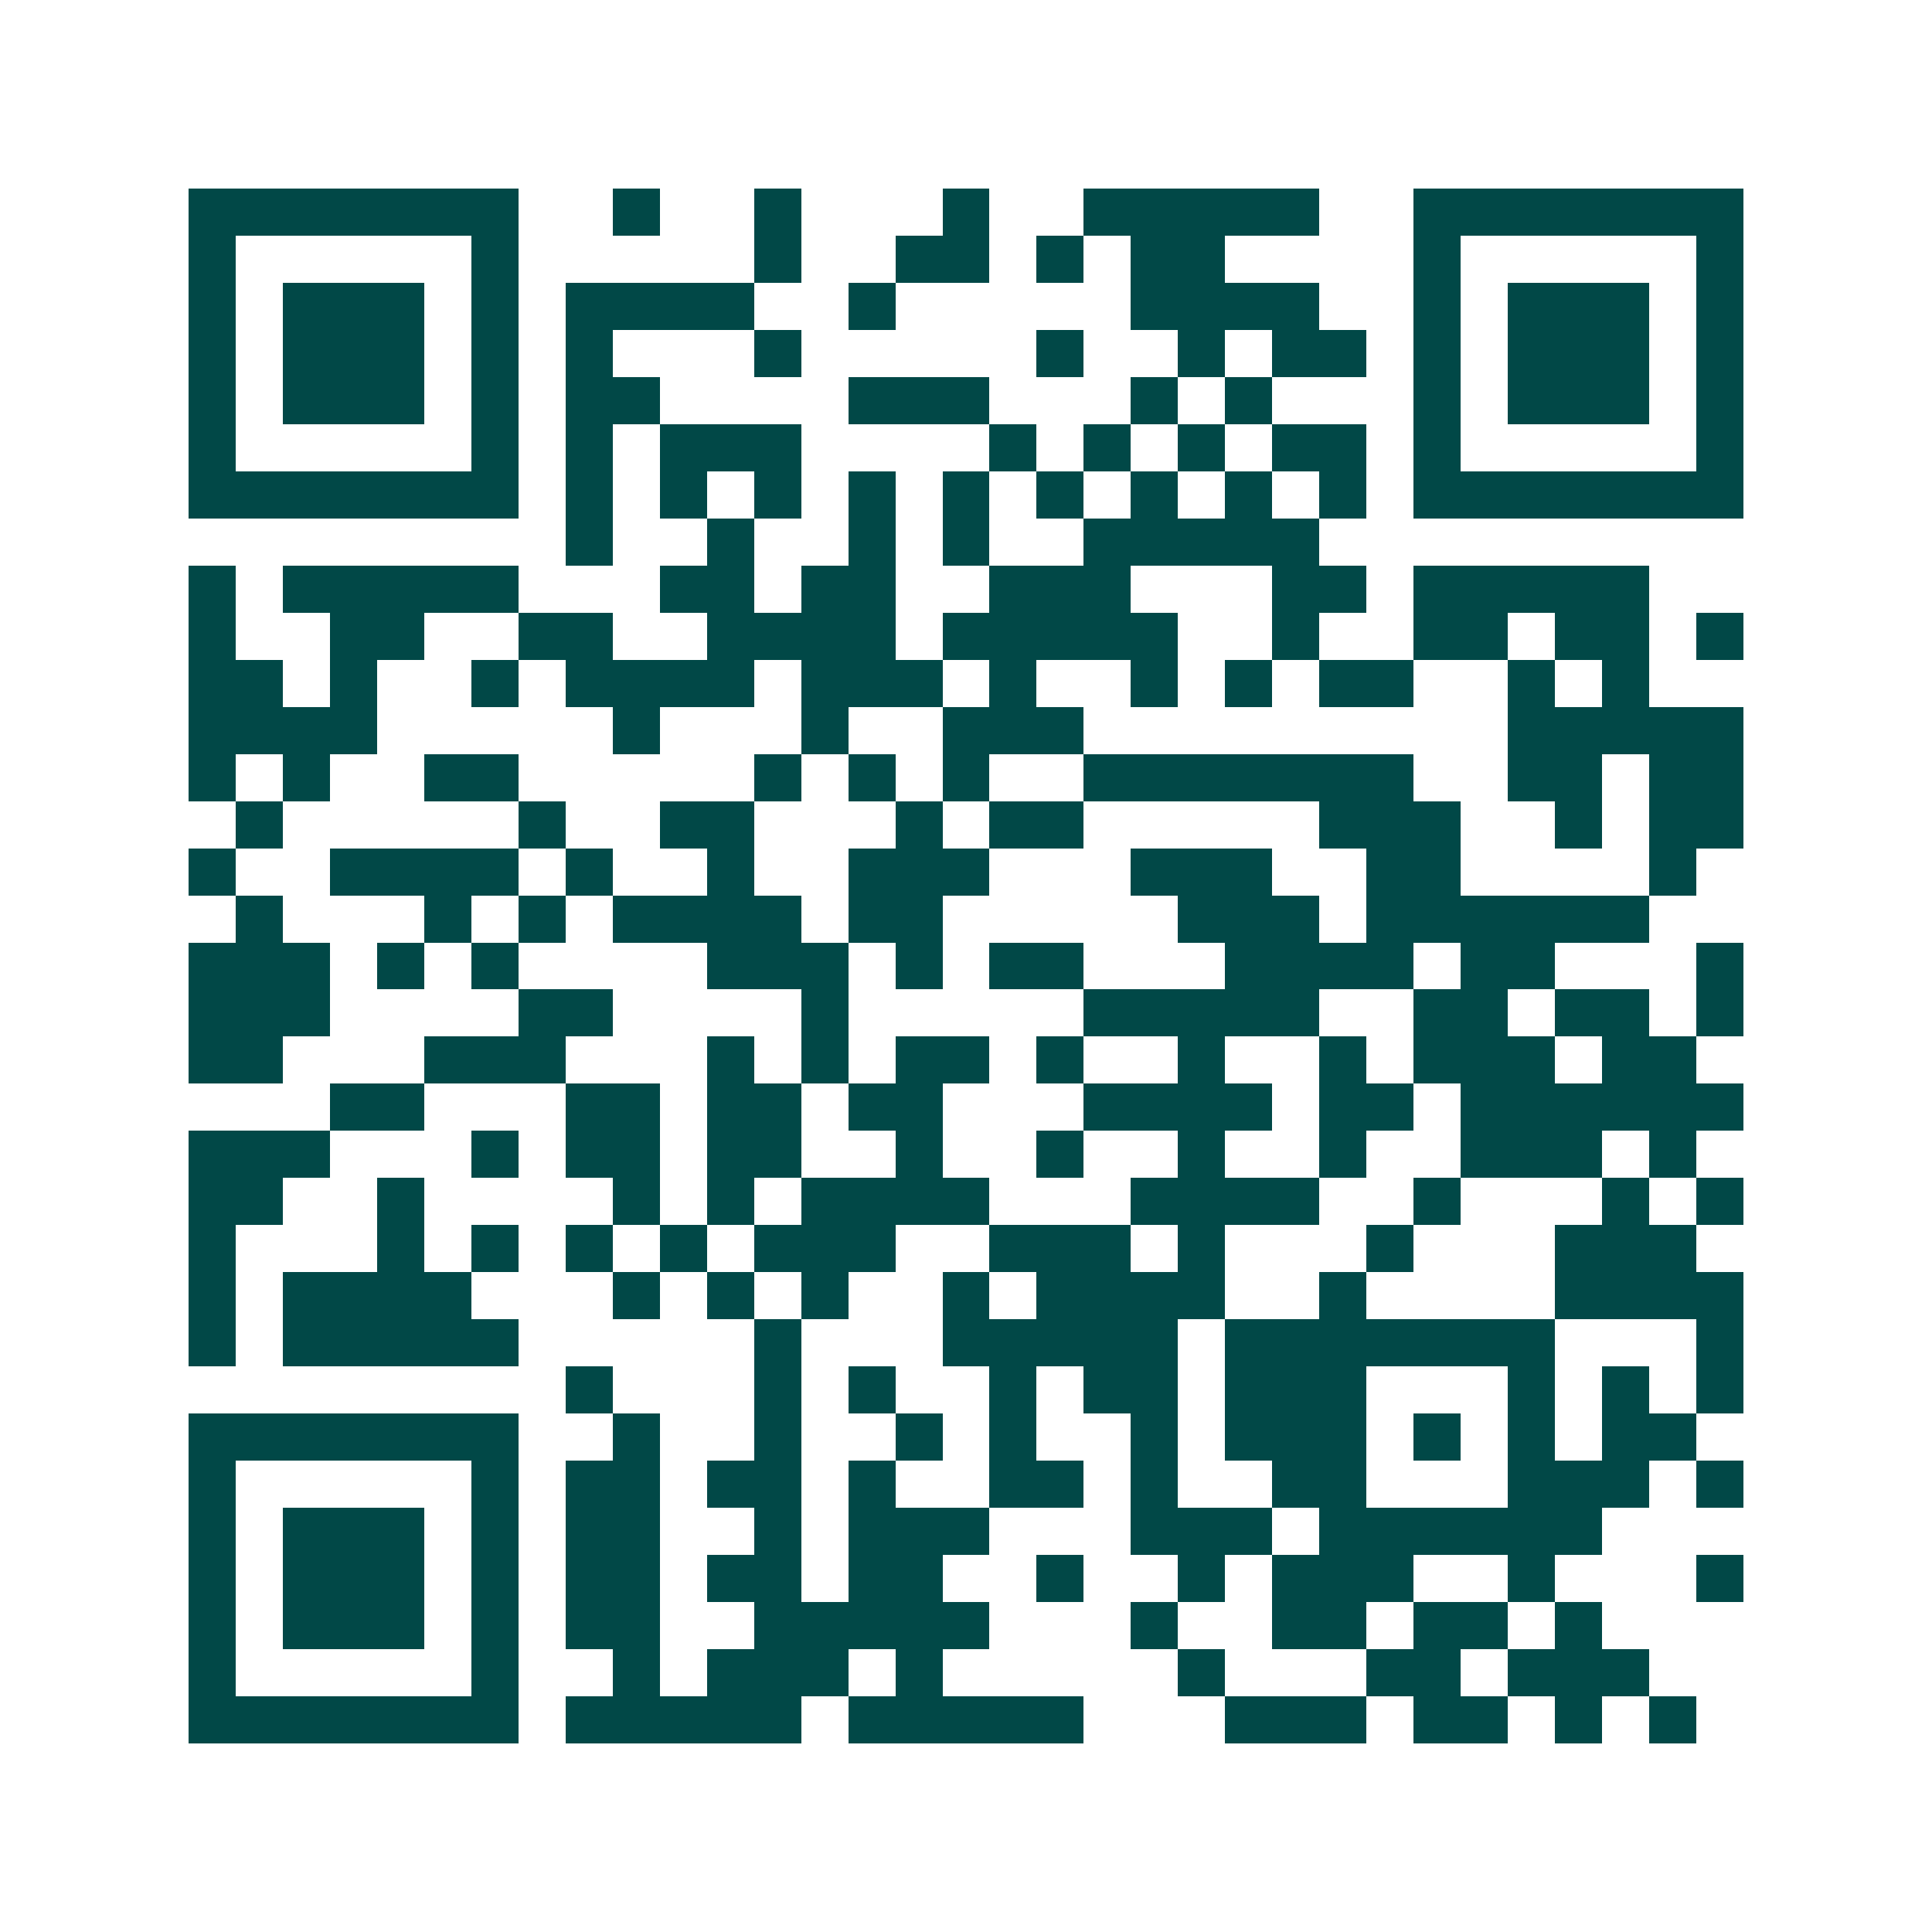 <svg xmlns="http://www.w3.org/2000/svg" width="200" height="200" viewBox="0 0 41 41" shape-rendering="crispEdges"><path fill="#ffffff" d="M0 0h41v41H0z"/><path stroke="#014847" d="M4 4.5h7m2 0h1m2 0h1m3 0h1m2 0h5m2 0h7M4 5.5h1m5 0h1m5 0h1m2 0h2m1 0h1m1 0h2m4 0h1m5 0h1M4 6.5h1m1 0h3m1 0h1m1 0h4m2 0h1m5 0h4m2 0h1m1 0h3m1 0h1M4 7.5h1m1 0h3m1 0h1m1 0h1m3 0h1m5 0h1m2 0h1m1 0h2m1 0h1m1 0h3m1 0h1M4 8.5h1m1 0h3m1 0h1m1 0h2m4 0h3m3 0h1m1 0h1m3 0h1m1 0h3m1 0h1M4 9.5h1m5 0h1m1 0h1m1 0h3m4 0h1m1 0h1m1 0h1m1 0h2m1 0h1m5 0h1M4 10.5h7m1 0h1m1 0h1m1 0h1m1 0h1m1 0h1m1 0h1m1 0h1m1 0h1m1 0h1m1 0h7M12 11.5h1m2 0h1m2 0h1m1 0h1m2 0h5M4 12.5h1m1 0h5m3 0h2m1 0h2m2 0h3m3 0h2m1 0h5M4 13.5h1m2 0h2m2 0h2m2 0h4m1 0h5m2 0h1m2 0h2m1 0h2m1 0h1M4 14.5h2m1 0h1m2 0h1m1 0h4m1 0h3m1 0h1m2 0h1m1 0h1m1 0h2m2 0h1m1 0h1M4 15.5h4m5 0h1m3 0h1m2 0h3m9 0h5M4 16.5h1m1 0h1m2 0h2m5 0h1m1 0h1m1 0h1m2 0h7m2 0h2m1 0h2M5 17.5h1m5 0h1m2 0h2m3 0h1m1 0h2m5 0h3m2 0h1m1 0h2M4 18.5h1m2 0h4m1 0h1m2 0h1m2 0h3m3 0h3m2 0h2m4 0h1M5 19.5h1m3 0h1m1 0h1m1 0h4m1 0h2m5 0h3m1 0h6M4 20.5h3m1 0h1m1 0h1m4 0h3m1 0h1m1 0h2m3 0h4m1 0h2m3 0h1M4 21.5h3m4 0h2m4 0h1m5 0h5m2 0h2m1 0h2m1 0h1M4 22.5h2m3 0h3m3 0h1m1 0h1m1 0h2m1 0h1m2 0h1m2 0h1m1 0h3m1 0h2M7 23.5h2m3 0h2m1 0h2m1 0h2m3 0h4m1 0h2m1 0h6M4 24.5h3m3 0h1m1 0h2m1 0h2m2 0h1m2 0h1m2 0h1m2 0h1m2 0h3m1 0h1M4 25.5h2m2 0h1m4 0h1m1 0h1m1 0h4m3 0h4m2 0h1m3 0h1m1 0h1M4 26.5h1m3 0h1m1 0h1m1 0h1m1 0h1m1 0h3m2 0h3m1 0h1m3 0h1m3 0h3M4 27.5h1m1 0h4m3 0h1m1 0h1m1 0h1m2 0h1m1 0h4m2 0h1m4 0h4M4 28.5h1m1 0h5m5 0h1m3 0h5m1 0h7m3 0h1M12 29.5h1m3 0h1m1 0h1m2 0h1m1 0h2m1 0h3m3 0h1m1 0h1m1 0h1M4 30.5h7m2 0h1m2 0h1m2 0h1m1 0h1m2 0h1m1 0h3m1 0h1m1 0h1m1 0h2M4 31.5h1m5 0h1m1 0h2m1 0h2m1 0h1m2 0h2m1 0h1m2 0h2m3 0h3m1 0h1M4 32.5h1m1 0h3m1 0h1m1 0h2m2 0h1m1 0h3m3 0h3m1 0h6M4 33.5h1m1 0h3m1 0h1m1 0h2m1 0h2m1 0h2m2 0h1m2 0h1m1 0h3m2 0h1m3 0h1M4 34.5h1m1 0h3m1 0h1m1 0h2m2 0h5m3 0h1m2 0h2m1 0h2m1 0h1M4 35.5h1m5 0h1m2 0h1m1 0h3m1 0h1m5 0h1m3 0h2m1 0h3M4 36.5h7m1 0h5m1 0h5m3 0h3m1 0h2m1 0h1m1 0h1"/></svg>
